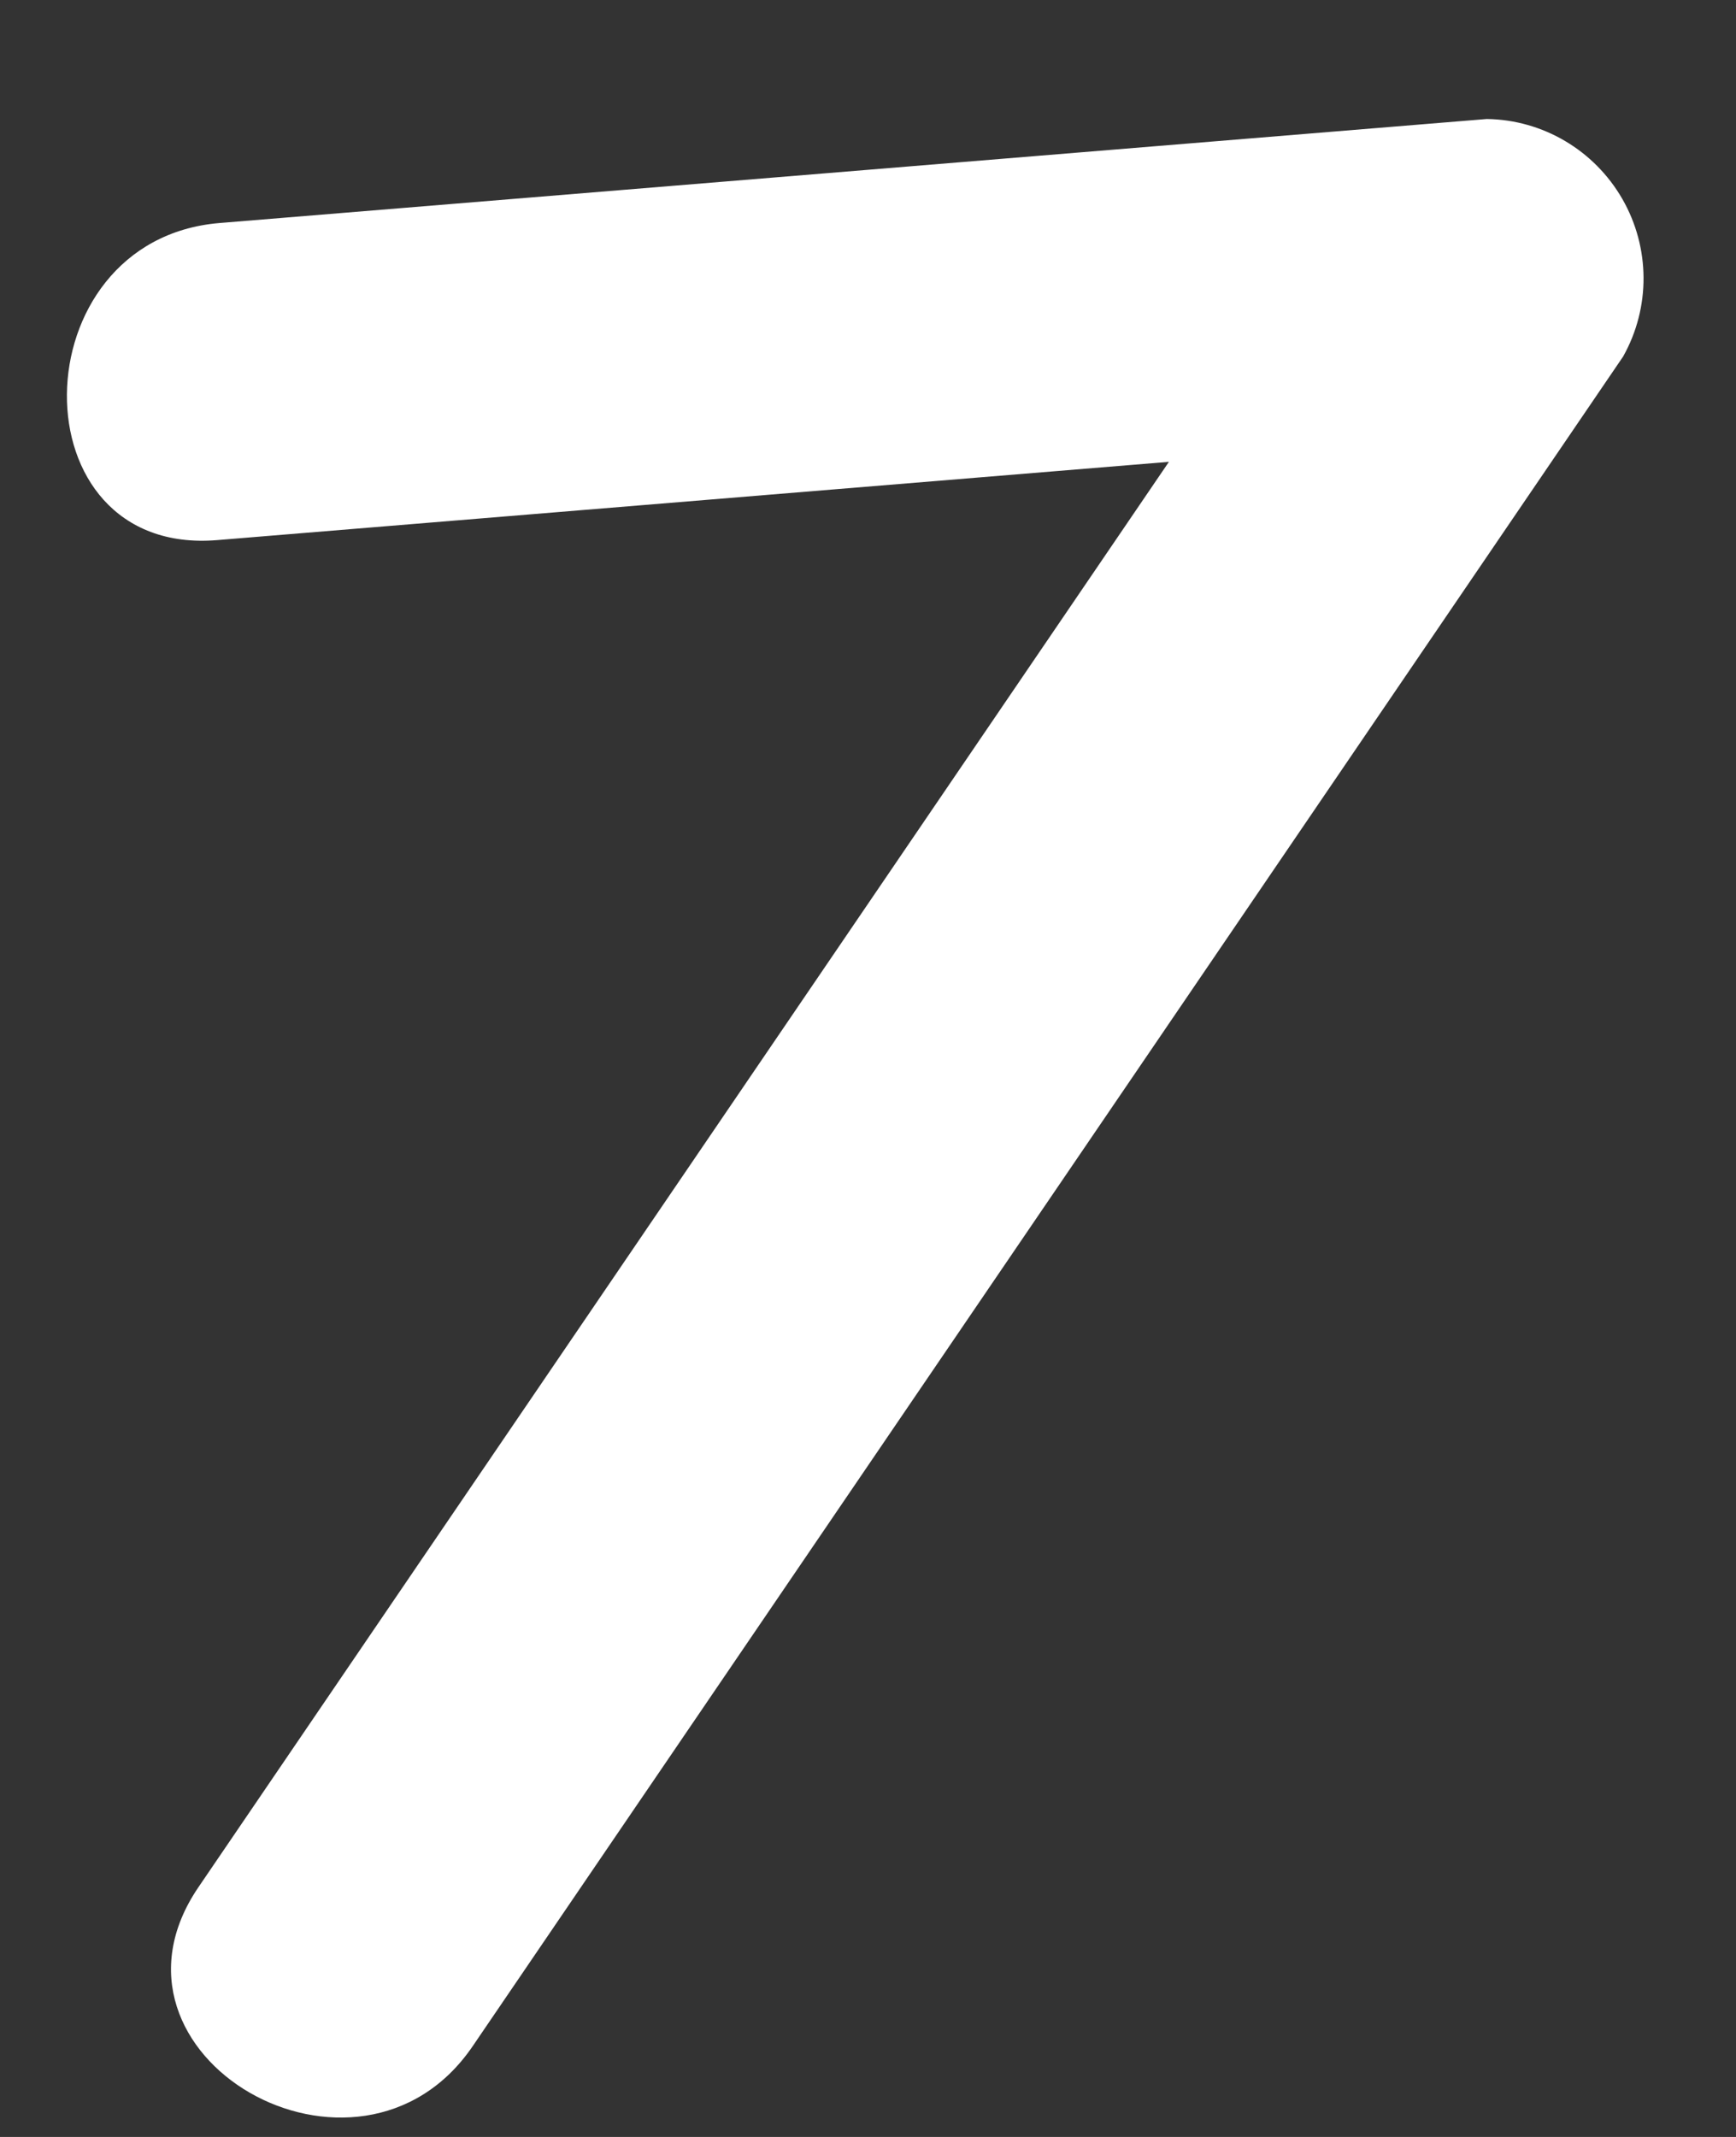 <svg xmlns="http://www.w3.org/2000/svg" width="13" height="16" viewBox="0 0 13 16" fill="none"><rect x="0" y="0" width="13" height="16" fill="#333333" stroke="none"/><path d="M3.54 15.32L12.155 2.669C12.361 2.302 12.358 1.854 12.149 1.49C11.939 1.125 11.554 0.897 11.134 0.891L1.642 1.67C0.138 1.797 0.109 4.169 1.626 4.044L11.124 3.263C10.78 2.671 10.441 2.078 10.101 1.479L1.486 14.13C0.627 15.392 2.685 16.575 3.54 15.32Z" fill="white"></path></svg>